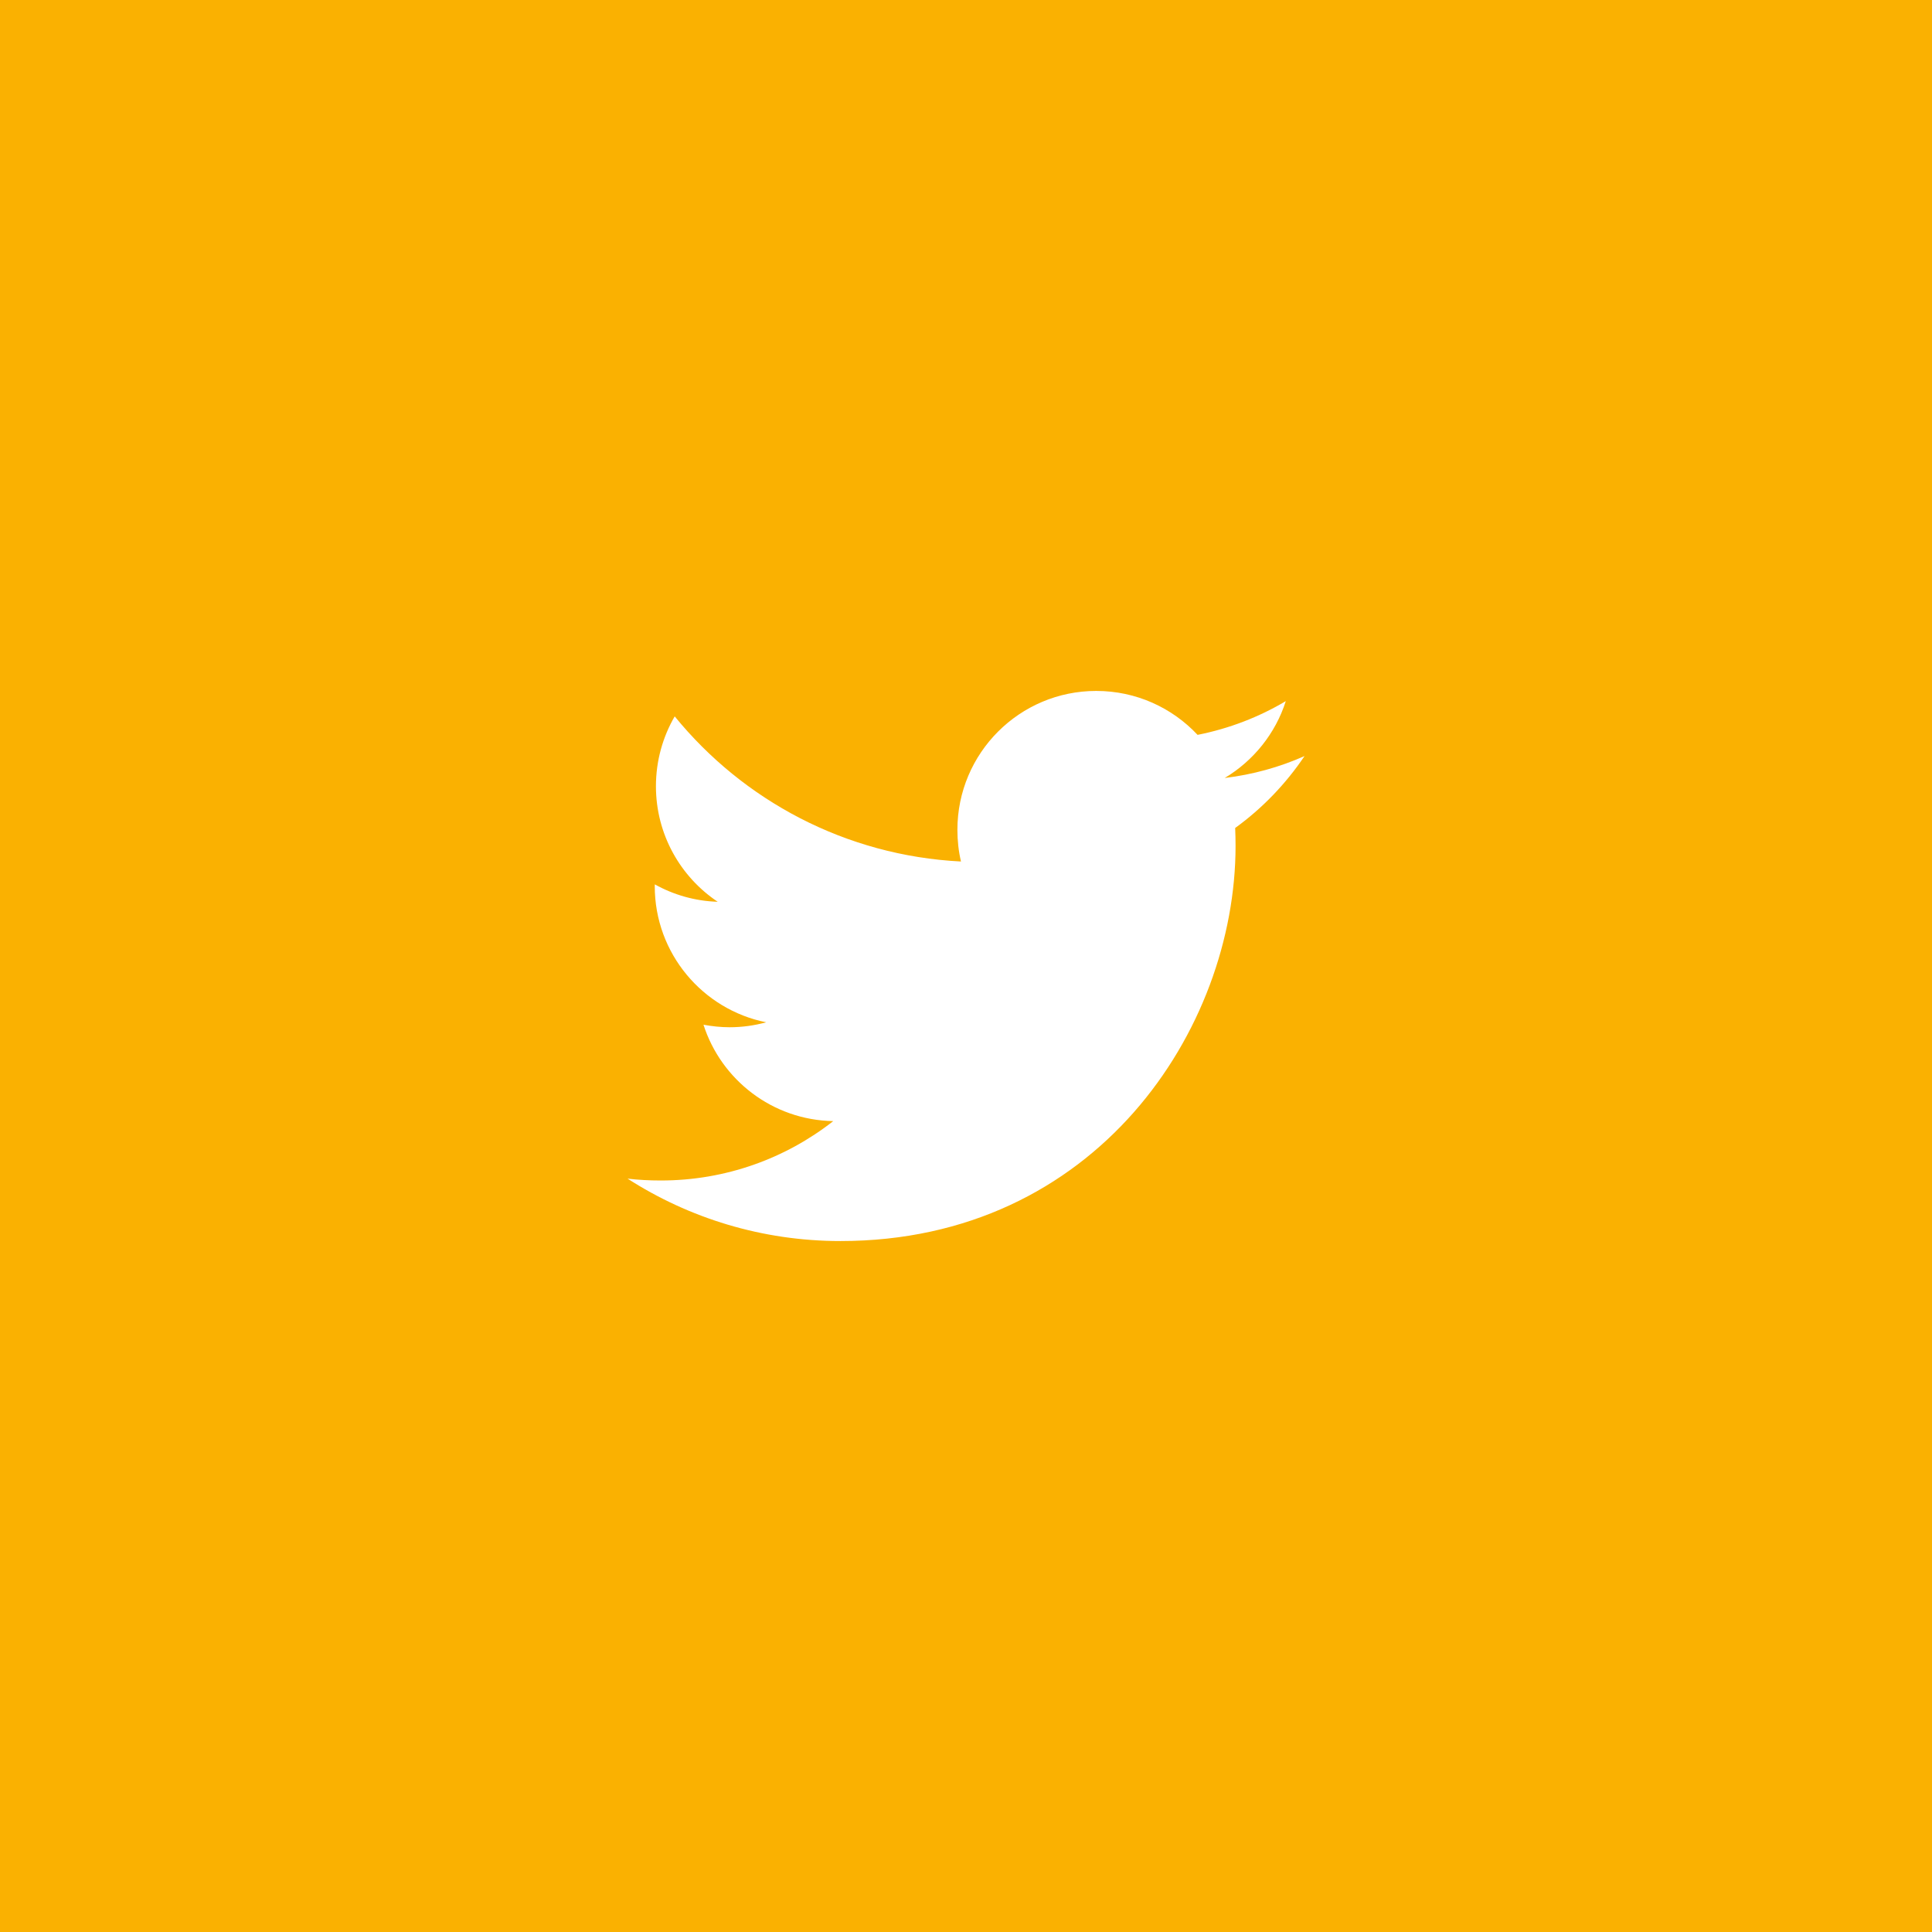 <?xml version="1.0" encoding="utf-8"?>
<!-- Generator: Adobe Illustrator 16.0.0, SVG Export Plug-In . SVG Version: 6.00 Build 0)  -->
<!DOCTYPE svg PUBLIC "-//W3C//DTD SVG 1.1//EN" "http://www.w3.org/Graphics/SVG/1.1/DTD/svg11.dtd">
<svg version="1.1" id="レイヤー_1" xmlns="http://www.w3.org/2000/svg" xmlns:xlink="http://www.w3.org/1999/xlink" x="0px"
	 y="0px" width="80px" height="80px" viewBox="0 0 80 80" enable-background="new 0 0 80 80" xml:space="preserve">
<path fill="#FAB101" d="M0,0v80h80V0H0z M51.146,34.285c0.01,0.244,0.016,0.492,0.016,0.742c0,7.6-5.783,16.362-16.36,16.362
	c-3.251,0-6.271-0.951-8.817-2.584c0.45,0.053,0.907,0.077,1.375,0.077c2.693,0,5.173-0.916,7.143-2.459
	c-2.52-0.045-4.642-1.711-5.373-3.991c0.349,0.063,0.709,0.104,1.08,0.104c0.525,0,1.032-0.072,1.516-0.205
	c-2.63-0.527-4.614-2.852-4.614-5.637c0-0.025,0.002-0.047,0.002-0.074c0.776,0.432,1.66,0.691,2.605,0.721
	c-1.542-1.029-2.558-2.793-2.558-4.785c0-1.053,0.284-2.044,0.777-2.892c2.835,3.478,7.072,5.767,11.854,6.009
	c-0.099-0.422-0.148-0.861-0.148-1.312c0-3.176,2.573-5.751,5.749-5.751c1.655,0,3.146,0.698,4.196,1.819
	c1.312-0.26,2.543-0.738,3.653-1.397c-0.428,1.344-1.342,2.472-2.529,3.183c1.165-0.141,2.271-0.449,3.305-0.908
	C53.243,32.459,52.27,33.471,51.146,34.285z"/>
</svg>
